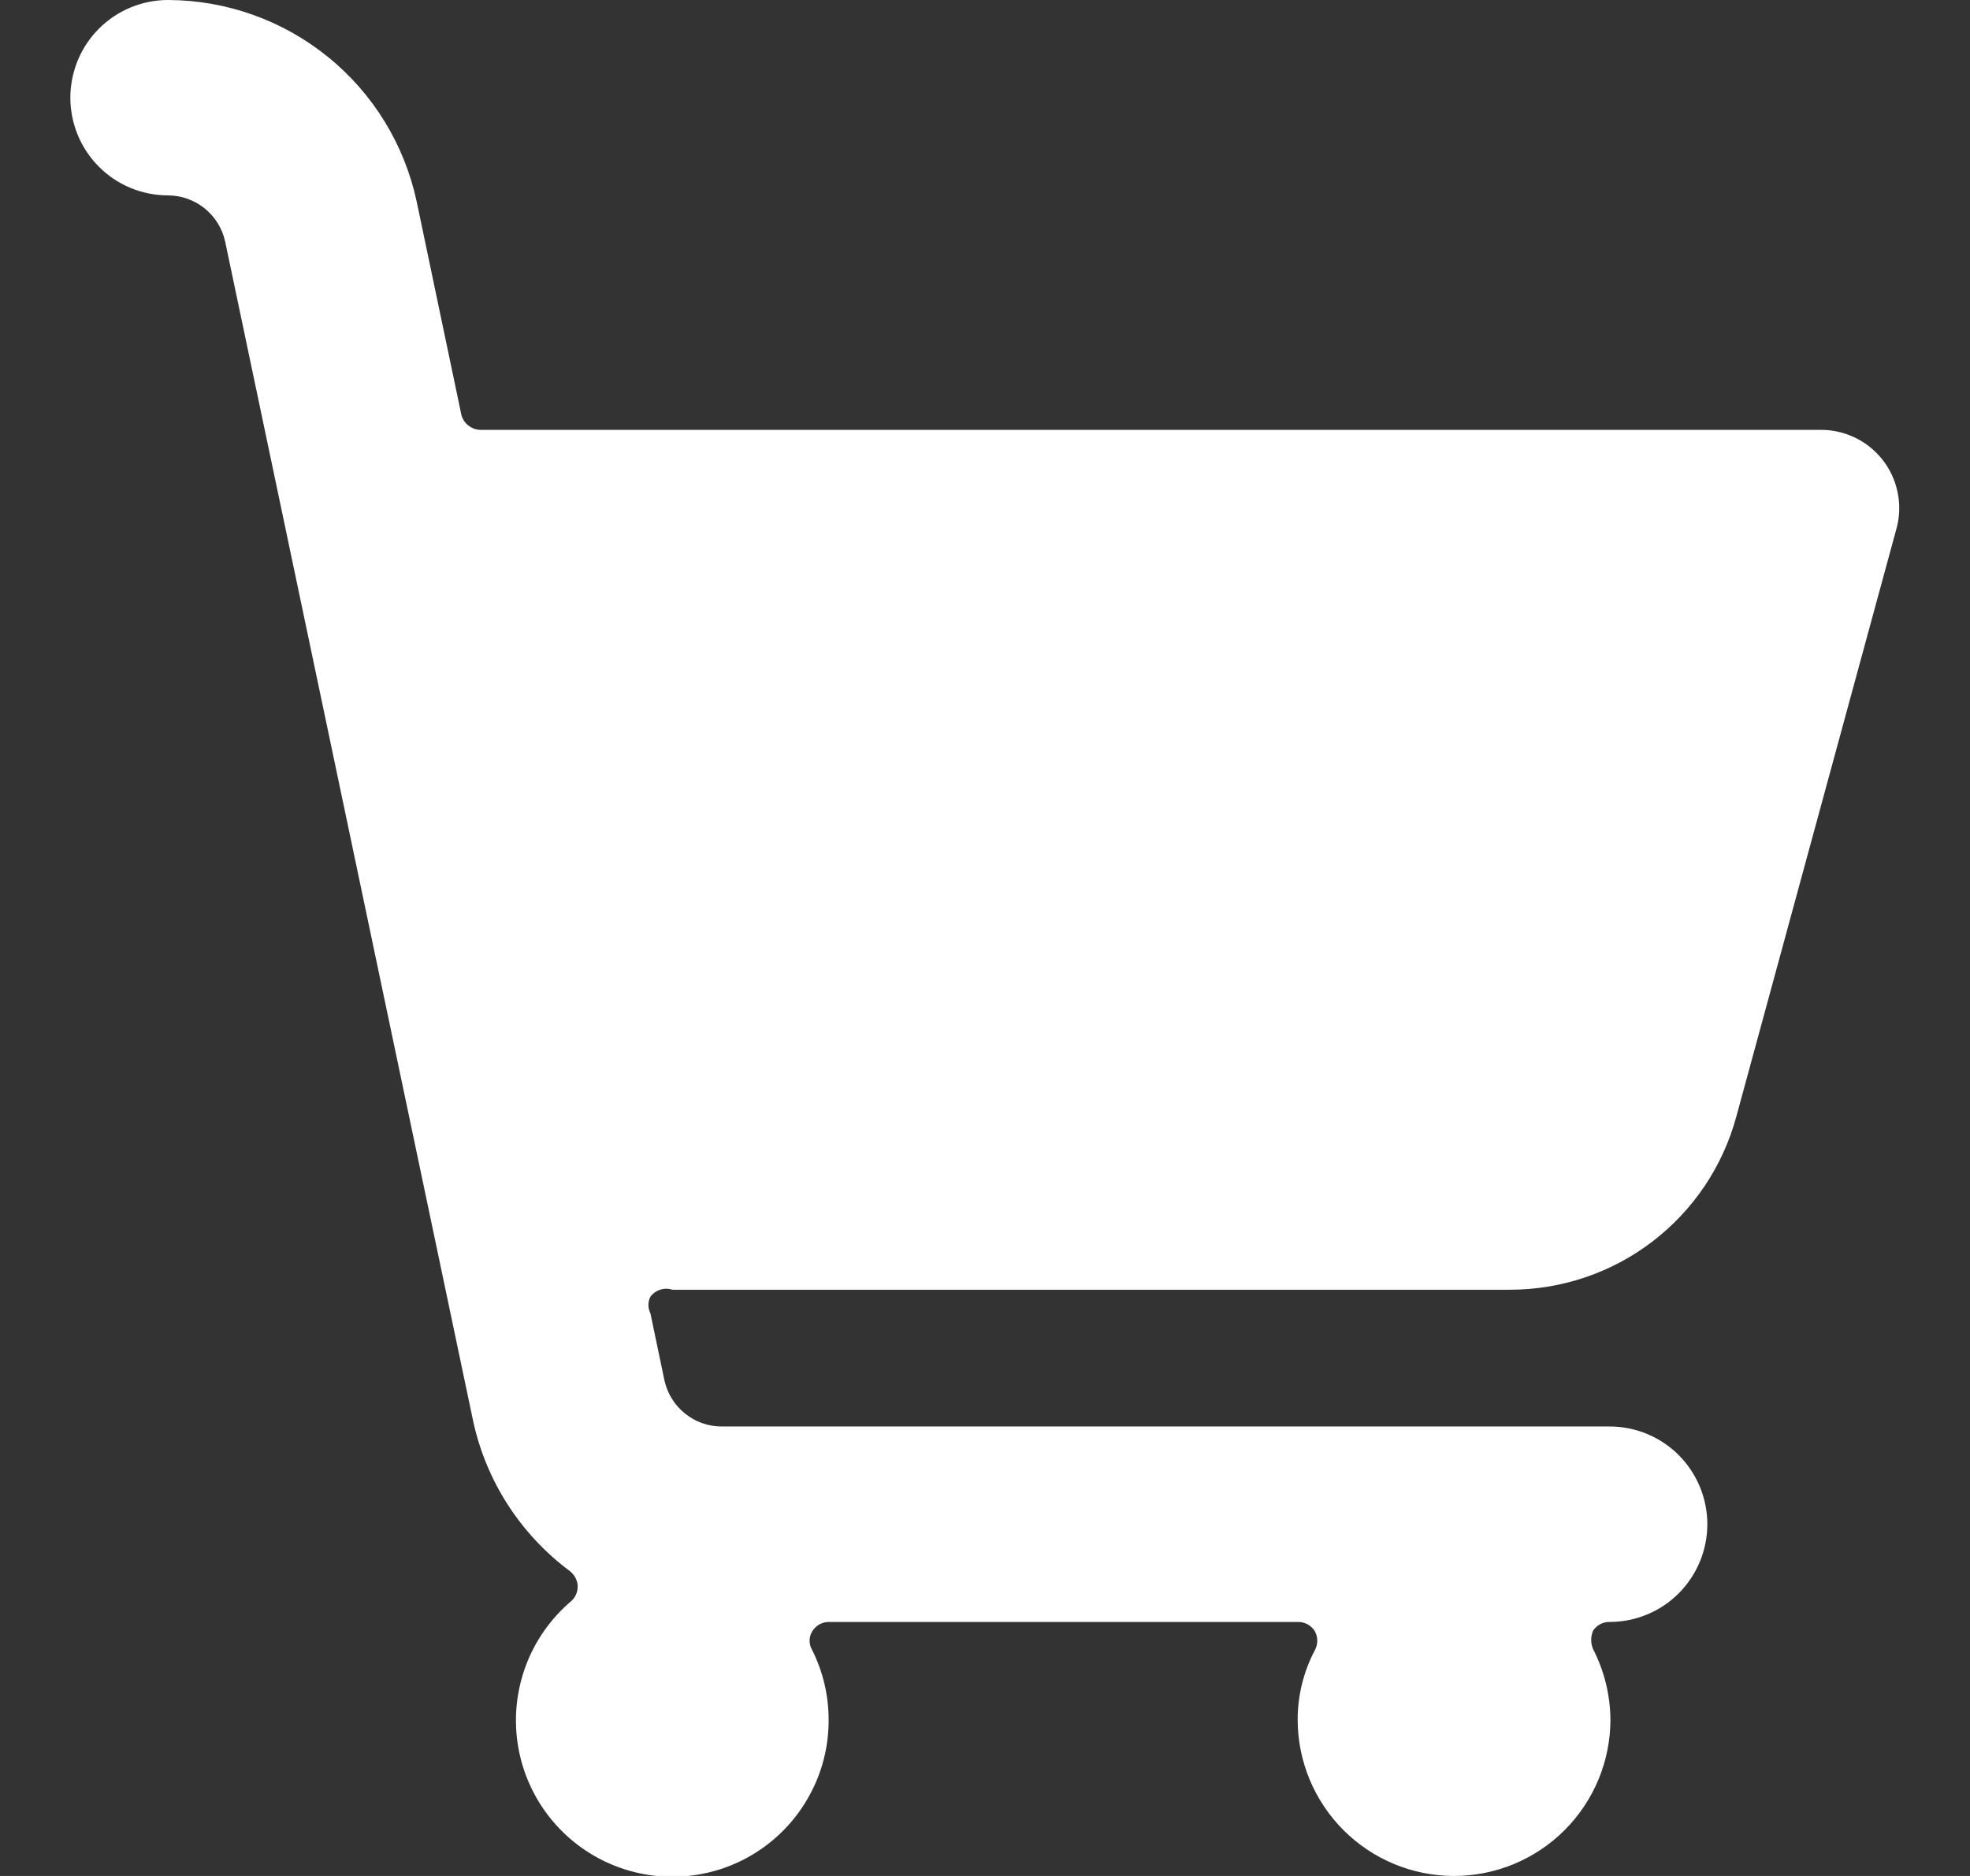 <svg width="21" height="20" viewBox="0 0 21 20" fill="none" xmlns="http://www.w3.org/2000/svg">
    <rect x="0" y="0" width="21" height="20" fill="#333333" stroke="none"/>
    <path d="M20.217 5.633C20.251 5.507 20.255 5.375 20.228 5.248C20.202 5.12 20.146 5 20.065 4.898C19.984 4.796 19.88 4.714 19.762 4.66C19.643 4.605 19.514 4.579 19.383 4.583H5.125C5.077 4.583 5.03 4.566 4.992 4.536C4.954 4.506 4.928 4.464 4.917 4.417L4.442 2.15C4.312 1.543 3.979 0.998 3.496 0.607C3.014 0.216 2.413 0.002 1.792 0C1.515 0 1.25 0.11 1.055 0.305C0.86 0.5 0.75 0.765 0.75 1.042C0.75 1.318 0.86 1.583 1.055 1.778C1.25 1.974 1.515 2.083 1.792 2.083C1.934 2.084 2.072 2.133 2.182 2.222C2.293 2.312 2.37 2.436 2.4 2.575L5.042 15.142C5.179 15.786 5.547 16.357 6.075 16.75C6.099 16.769 6.119 16.793 6.134 16.82C6.148 16.848 6.157 16.878 6.158 16.908C6.159 16.94 6.153 16.971 6.14 17C6.127 17.029 6.108 17.055 6.083 17.075C5.871 17.257 5.707 17.489 5.608 17.751C5.509 18.013 5.477 18.296 5.516 18.573C5.555 18.85 5.663 19.113 5.83 19.337C5.998 19.562 6.219 19.741 6.473 19.857C6.728 19.974 7.008 20.024 7.287 20.004C7.566 19.984 7.836 19.894 8.071 19.742C8.306 19.59 8.499 19.381 8.632 19.135C8.766 18.889 8.835 18.613 8.833 18.333C8.833 18.076 8.773 17.822 8.658 17.592C8.64 17.562 8.63 17.527 8.63 17.492C8.63 17.456 8.64 17.422 8.658 17.392C8.677 17.362 8.702 17.337 8.733 17.319C8.764 17.302 8.798 17.292 8.833 17.292H13.833C13.87 17.291 13.906 17.299 13.938 17.317C13.971 17.335 13.998 17.36 14.017 17.392C14.033 17.422 14.042 17.457 14.042 17.492C14.042 17.527 14.033 17.561 14.017 17.592C13.896 17.82 13.833 18.075 13.833 18.333C13.833 18.775 14.009 19.199 14.322 19.512C14.634 19.824 15.058 20 15.5 20C15.942 20 16.366 19.824 16.678 19.512C16.991 19.199 17.167 18.775 17.167 18.333C17.165 18.072 17.102 17.816 16.983 17.583C16.969 17.552 16.962 17.518 16.962 17.483C16.962 17.449 16.969 17.415 16.983 17.383C17.003 17.355 17.029 17.331 17.059 17.315C17.09 17.299 17.124 17.291 17.158 17.292C17.435 17.292 17.7 17.182 17.895 16.987C18.09 16.791 18.2 16.526 18.2 16.25C18.2 15.974 18.09 15.709 17.895 15.513C17.7 15.318 17.435 15.208 17.158 15.208H7.692C7.549 15.208 7.412 15.159 7.301 15.069C7.19 14.98 7.114 14.856 7.083 14.717L6.933 14C6.919 13.973 6.912 13.943 6.912 13.912C6.912 13.882 6.919 13.852 6.933 13.825C6.959 13.789 6.996 13.763 7.038 13.75C7.08 13.736 7.125 13.736 7.167 13.75H16.1C16.648 13.749 17.18 13.569 17.615 13.236C18.05 12.903 18.364 12.437 18.508 11.908L20.217 5.633Z" fill="white"/>
</svg>